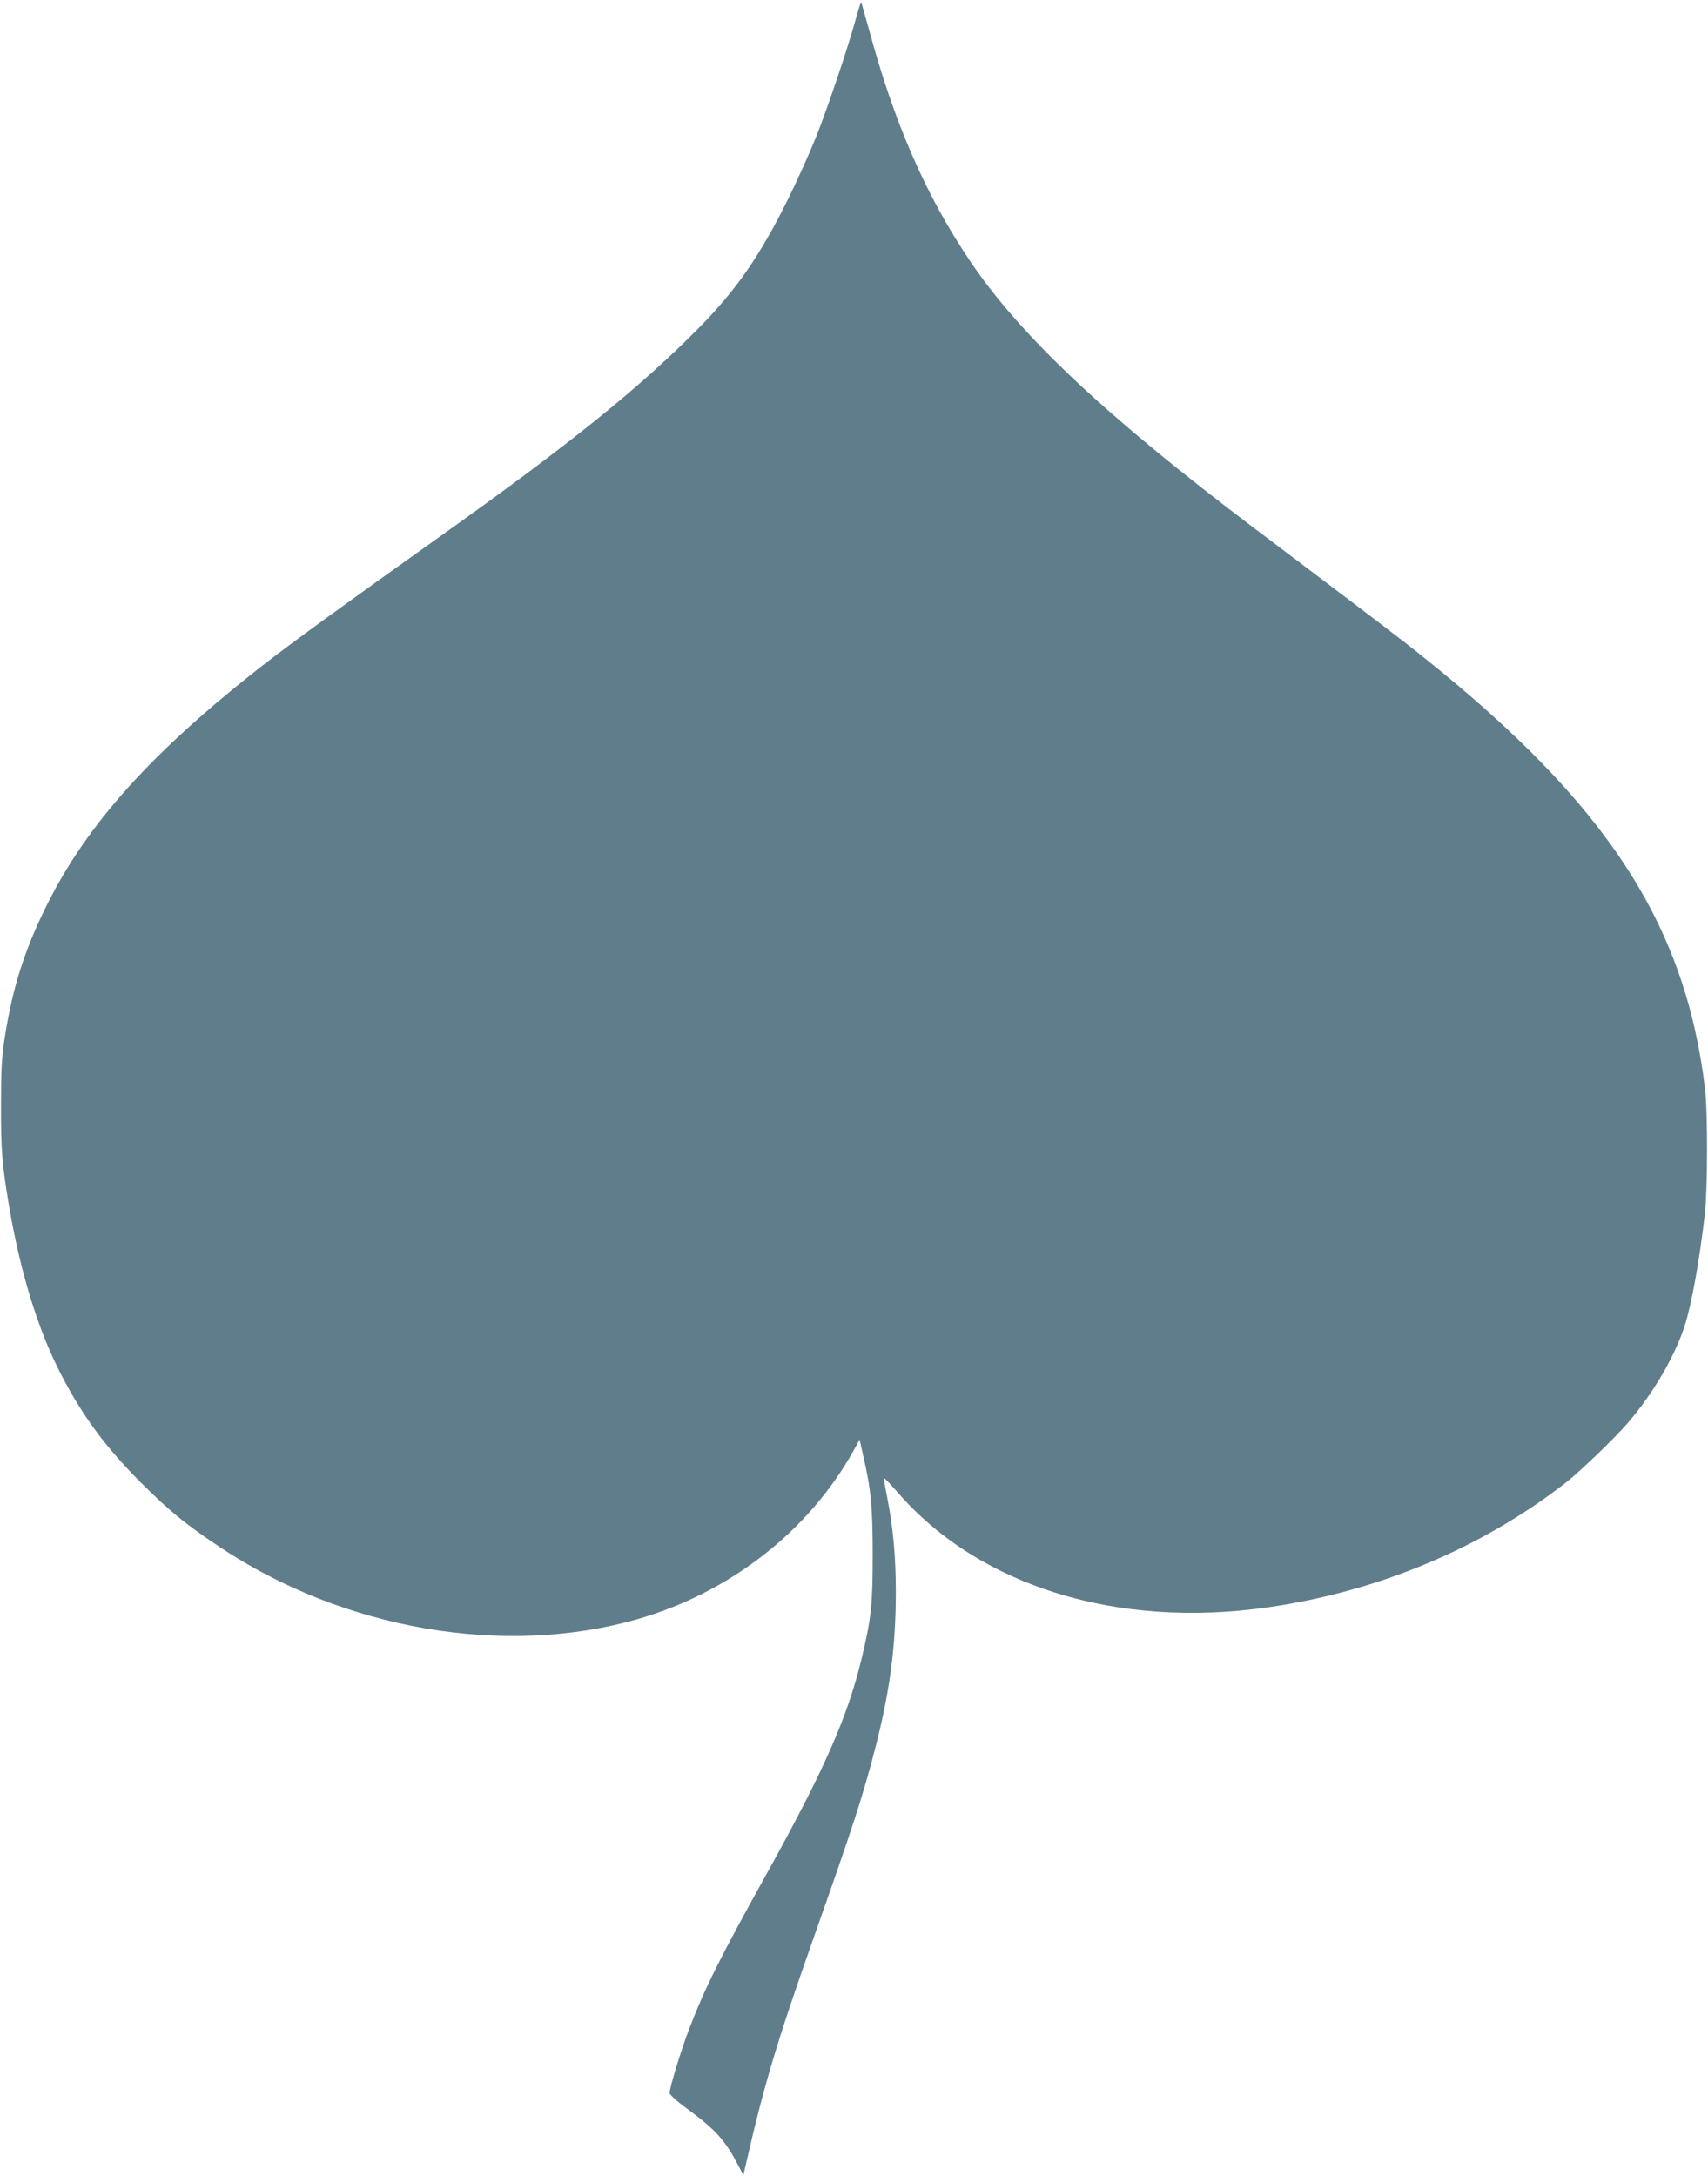 <?xml version="1.0" standalone="no"?>
<!DOCTYPE svg PUBLIC "-//W3C//DTD SVG 20010904//EN"
 "http://www.w3.org/TR/2001/REC-SVG-20010904/DTD/svg10.dtd">
<svg version="1.0" xmlns="http://www.w3.org/2000/svg"
 width="1005pt" height="1280pt" viewBox="0 0 1005 1280"
 preserveAspectRatio="xMidYMid meet">
<g transform="translate(0,1280) scale(0.1,-0.1)"
fill="#607d8b" stroke="none">
<path d="M5035 12687 c-45 -166 -168 -531 -235 -697 -34 -85 -106 -245 -160
-355 -170 -343 -308 -542 -535 -771 -348 -351 -756 -679 -1515 -1219 -568
-404 -858 -615 -1025 -744 -667 -518 -1055 -948 -1295 -1436 -129 -262 -197
-480 -242 -768 -18 -117 -22 -187 -22 -397 -1 -266 6 -352 50 -610 67 -387
172 -724 306 -980 127 -244 260 -423 467 -631 171 -170 263 -245 461 -377 731
-488 1678 -651 2462 -426 545 157 1008 519 1271 992 l35 64 20 -89 c47 -204
57 -305 57 -588 0 -293 -8 -373 -65 -610 -82 -343 -220 -656 -555 -1260 -281
-505 -367 -678 -462 -925 -45 -118 -113 -341 -113 -371 0 -10 39 -46 92 -85
172 -125 231 -189 303 -325 l39 -74 14 60 c106 466 184 727 399 1335 237 670
295 850 367 1133 84 330 117 588 117 902 0 209 -15 372 -51 559 -12 59 -20
110 -18 111 2 2 39 -37 82 -86 480 -551 1293 -802 2181 -673 643 93 1245 344
1740 726 86 66 297 269 375 360 151 177 275 390 334 573 40 127 84 370 117
650 17 145 18 608 1 745 -118 968 -578 1672 -1652 2531 -133 107 -270 211
-1000 762 -869 656 -1372 1128 -1669 1567 -263 389 -450 817 -600 1374 -23 82
-42 151 -44 152 -2 2 -16 -42 -32 -99z"/>
</g>
</svg>
